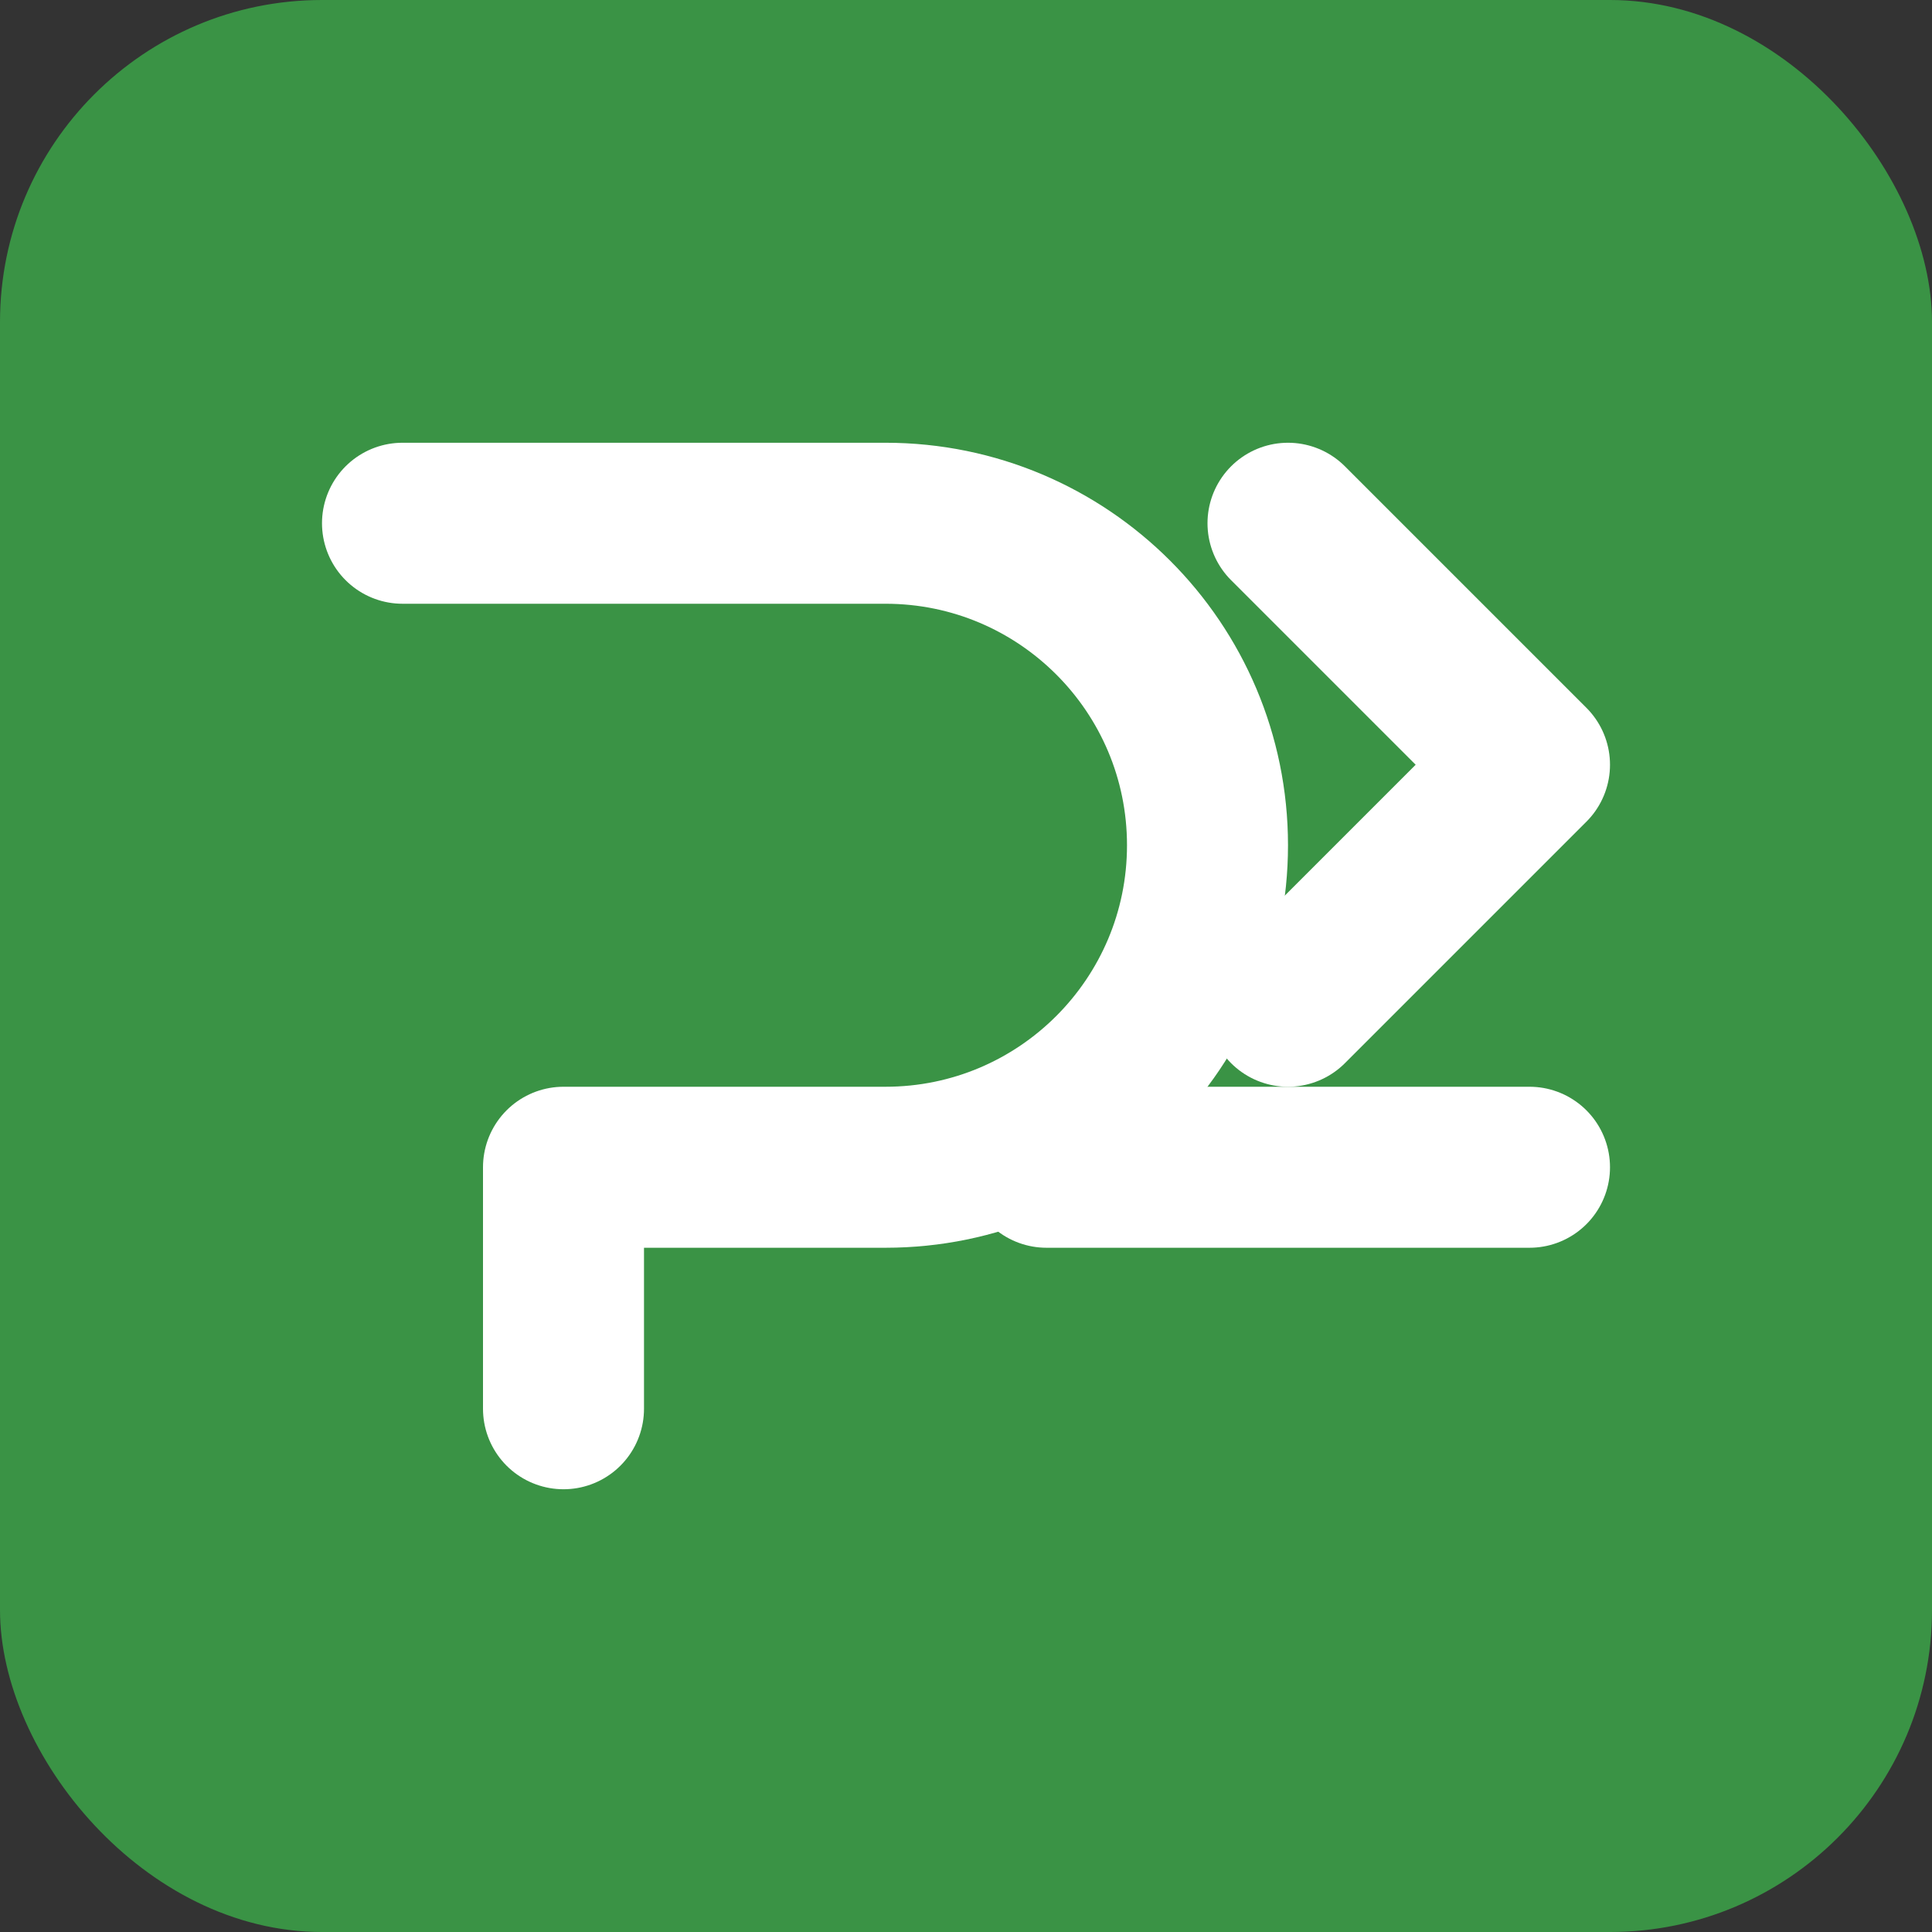 <svg xmlns="http://www.w3.org/2000/svg" width="48" height="48" viewBox="0 0 48 48" fill="none">
  <rect x="0" y="0" width="48" height="48" fill="#333333" stroke="none"/>
  <rect width="48" height="48" rx="8" fill="#3a9345"/>
  <path d="M10 13H22C26.418 13 30 16.582 30 21C30 25.418 26.418 29 22 29H14V35" stroke="white" stroke-width="4" stroke-linecap="round" stroke-linejoin="round"/>
  <path d="M32 13L38 19L32 25" stroke="white" stroke-width="4" stroke-linecap="round" stroke-linejoin="round"/>
  <path d="M26 29L38 29" stroke="white" stroke-width="4" stroke-linecap="round" stroke-linejoin="round"/>
</svg>